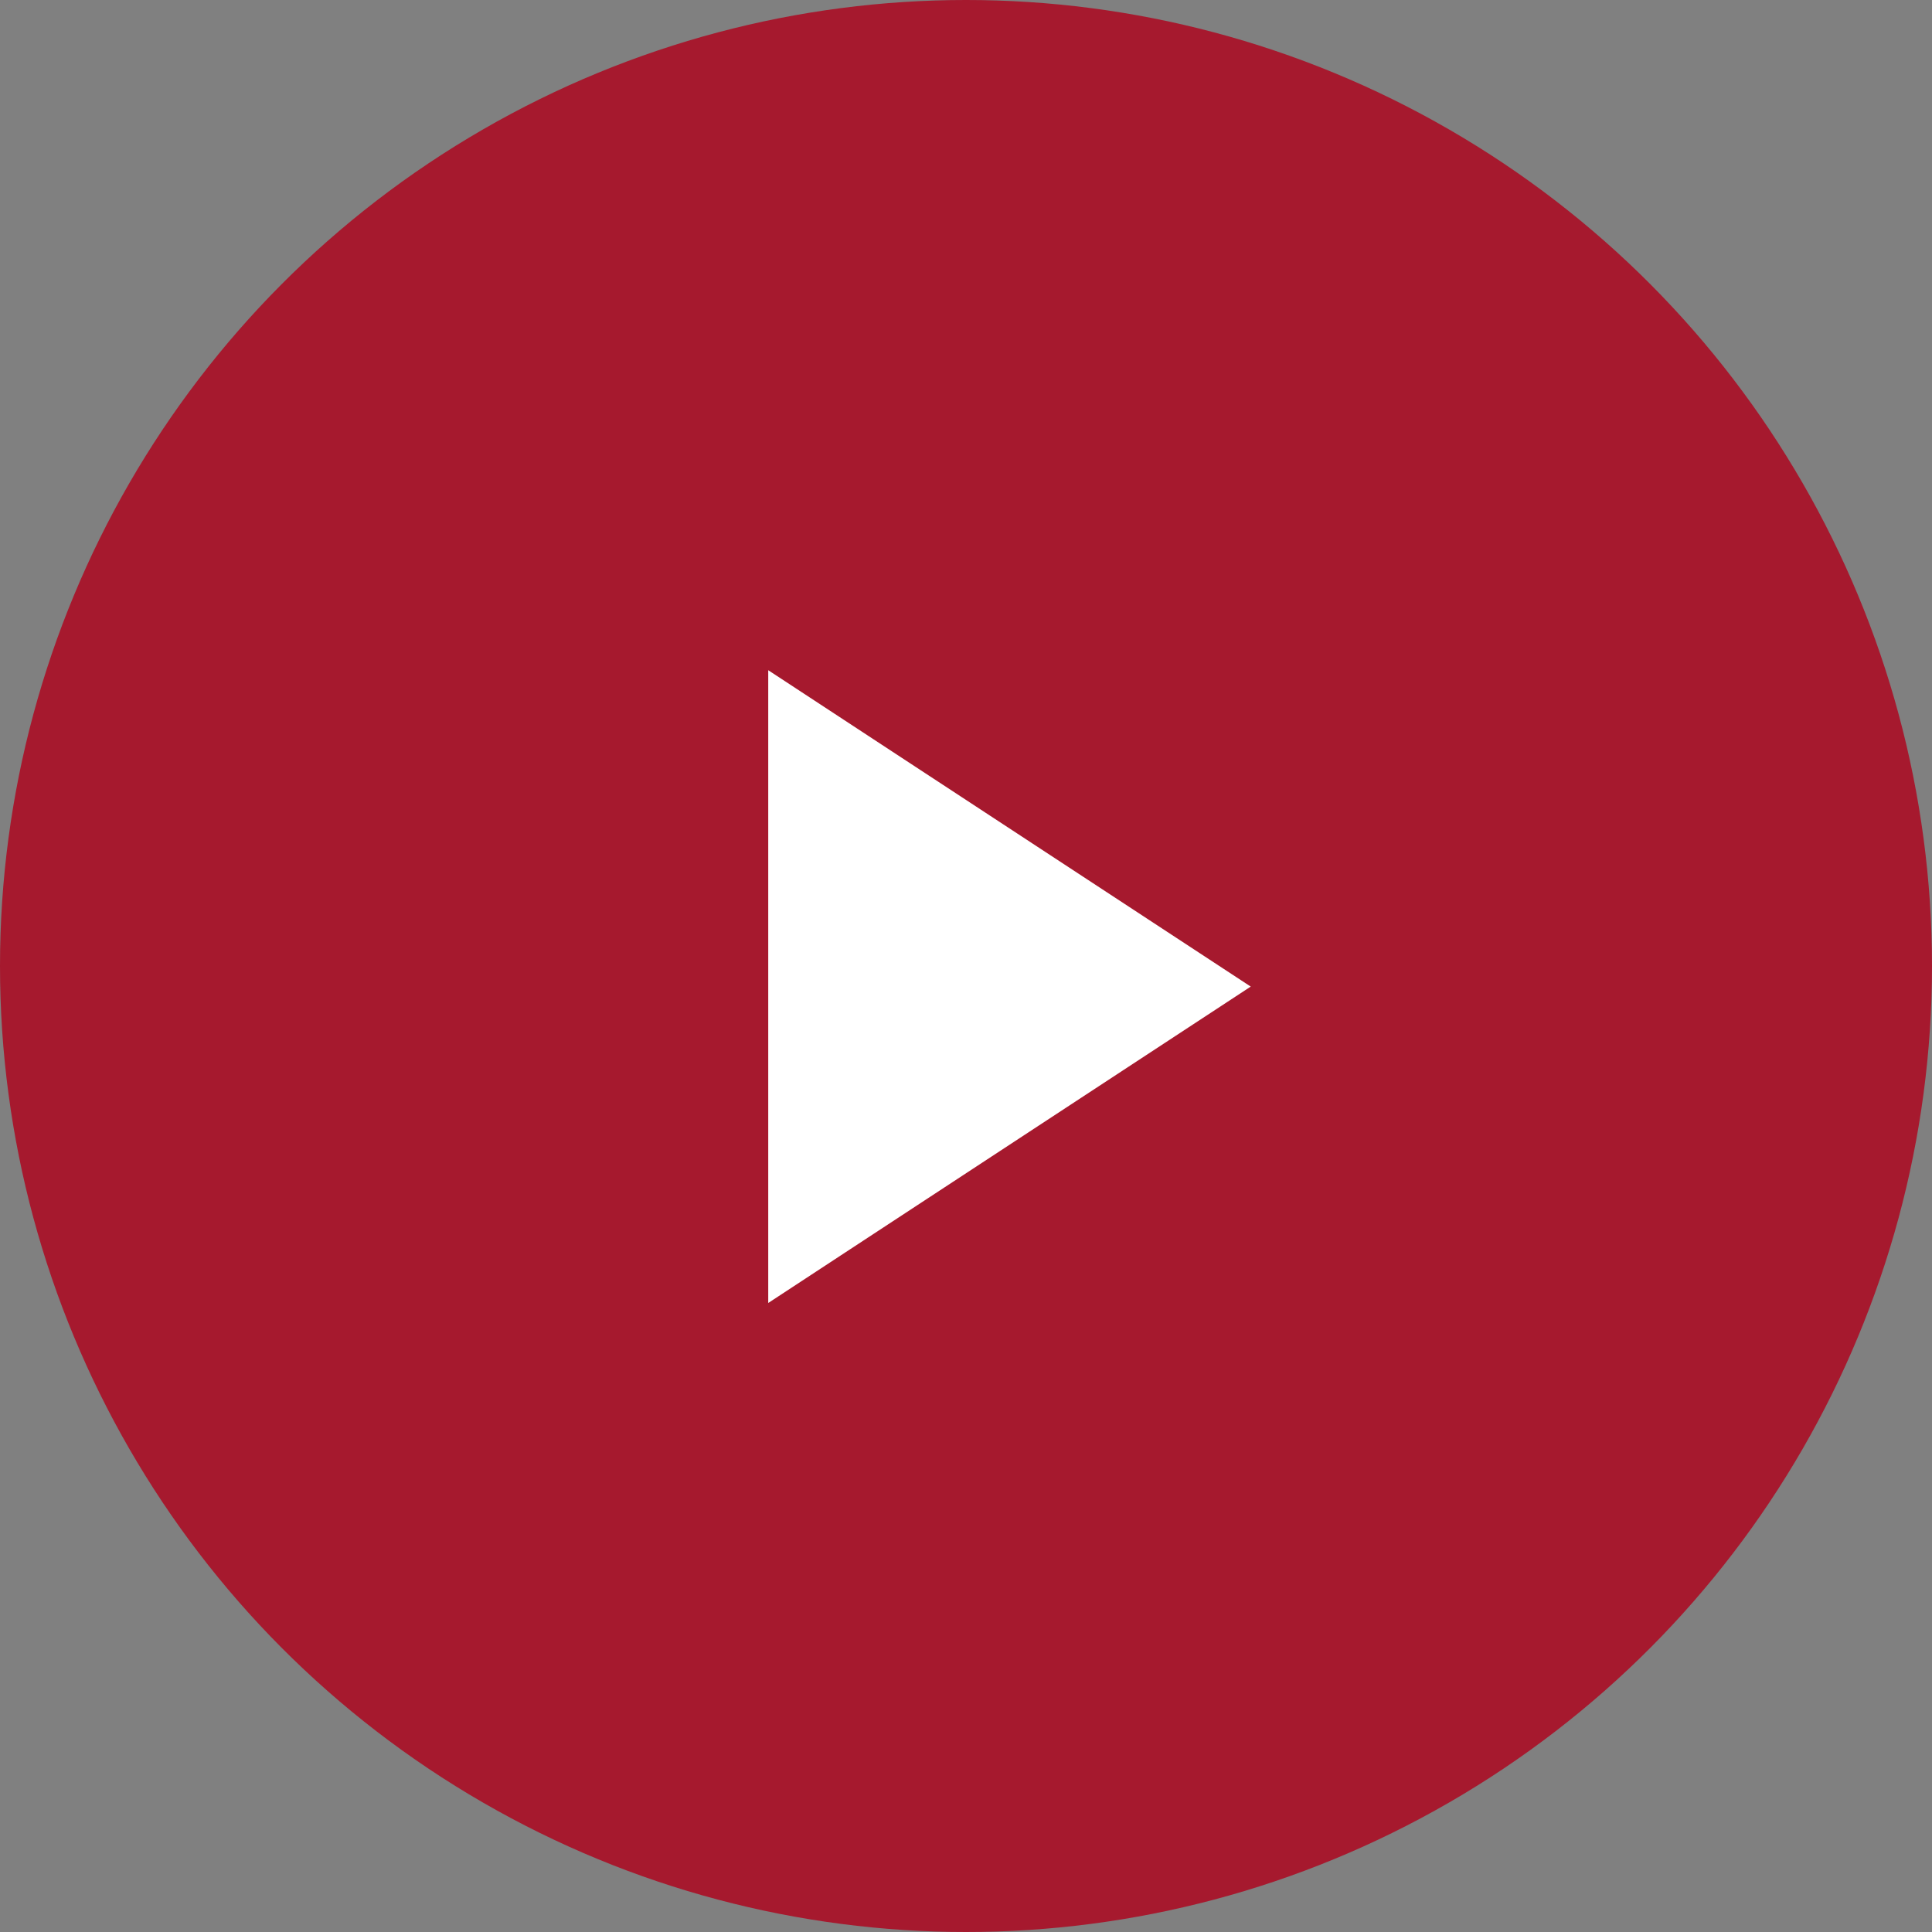 <?xml version="1.0" encoding="UTF-8"?> <svg xmlns="http://www.w3.org/2000/svg" width="64" height="64" viewBox="0 0 64 64" fill="none"><rect x="0" y="0" width="64" height="64" fill="#808080" stroke="none"/><circle cx="32" cy="32" r="32" fill="#A6192E"></circle><path d="M41.432 32.682L30.804 39.651L30.747 39.688L25.449 43.163V22.202L30.747 25.677L30.804 25.714L41.432 32.682Z" fill="white"></path></svg> 